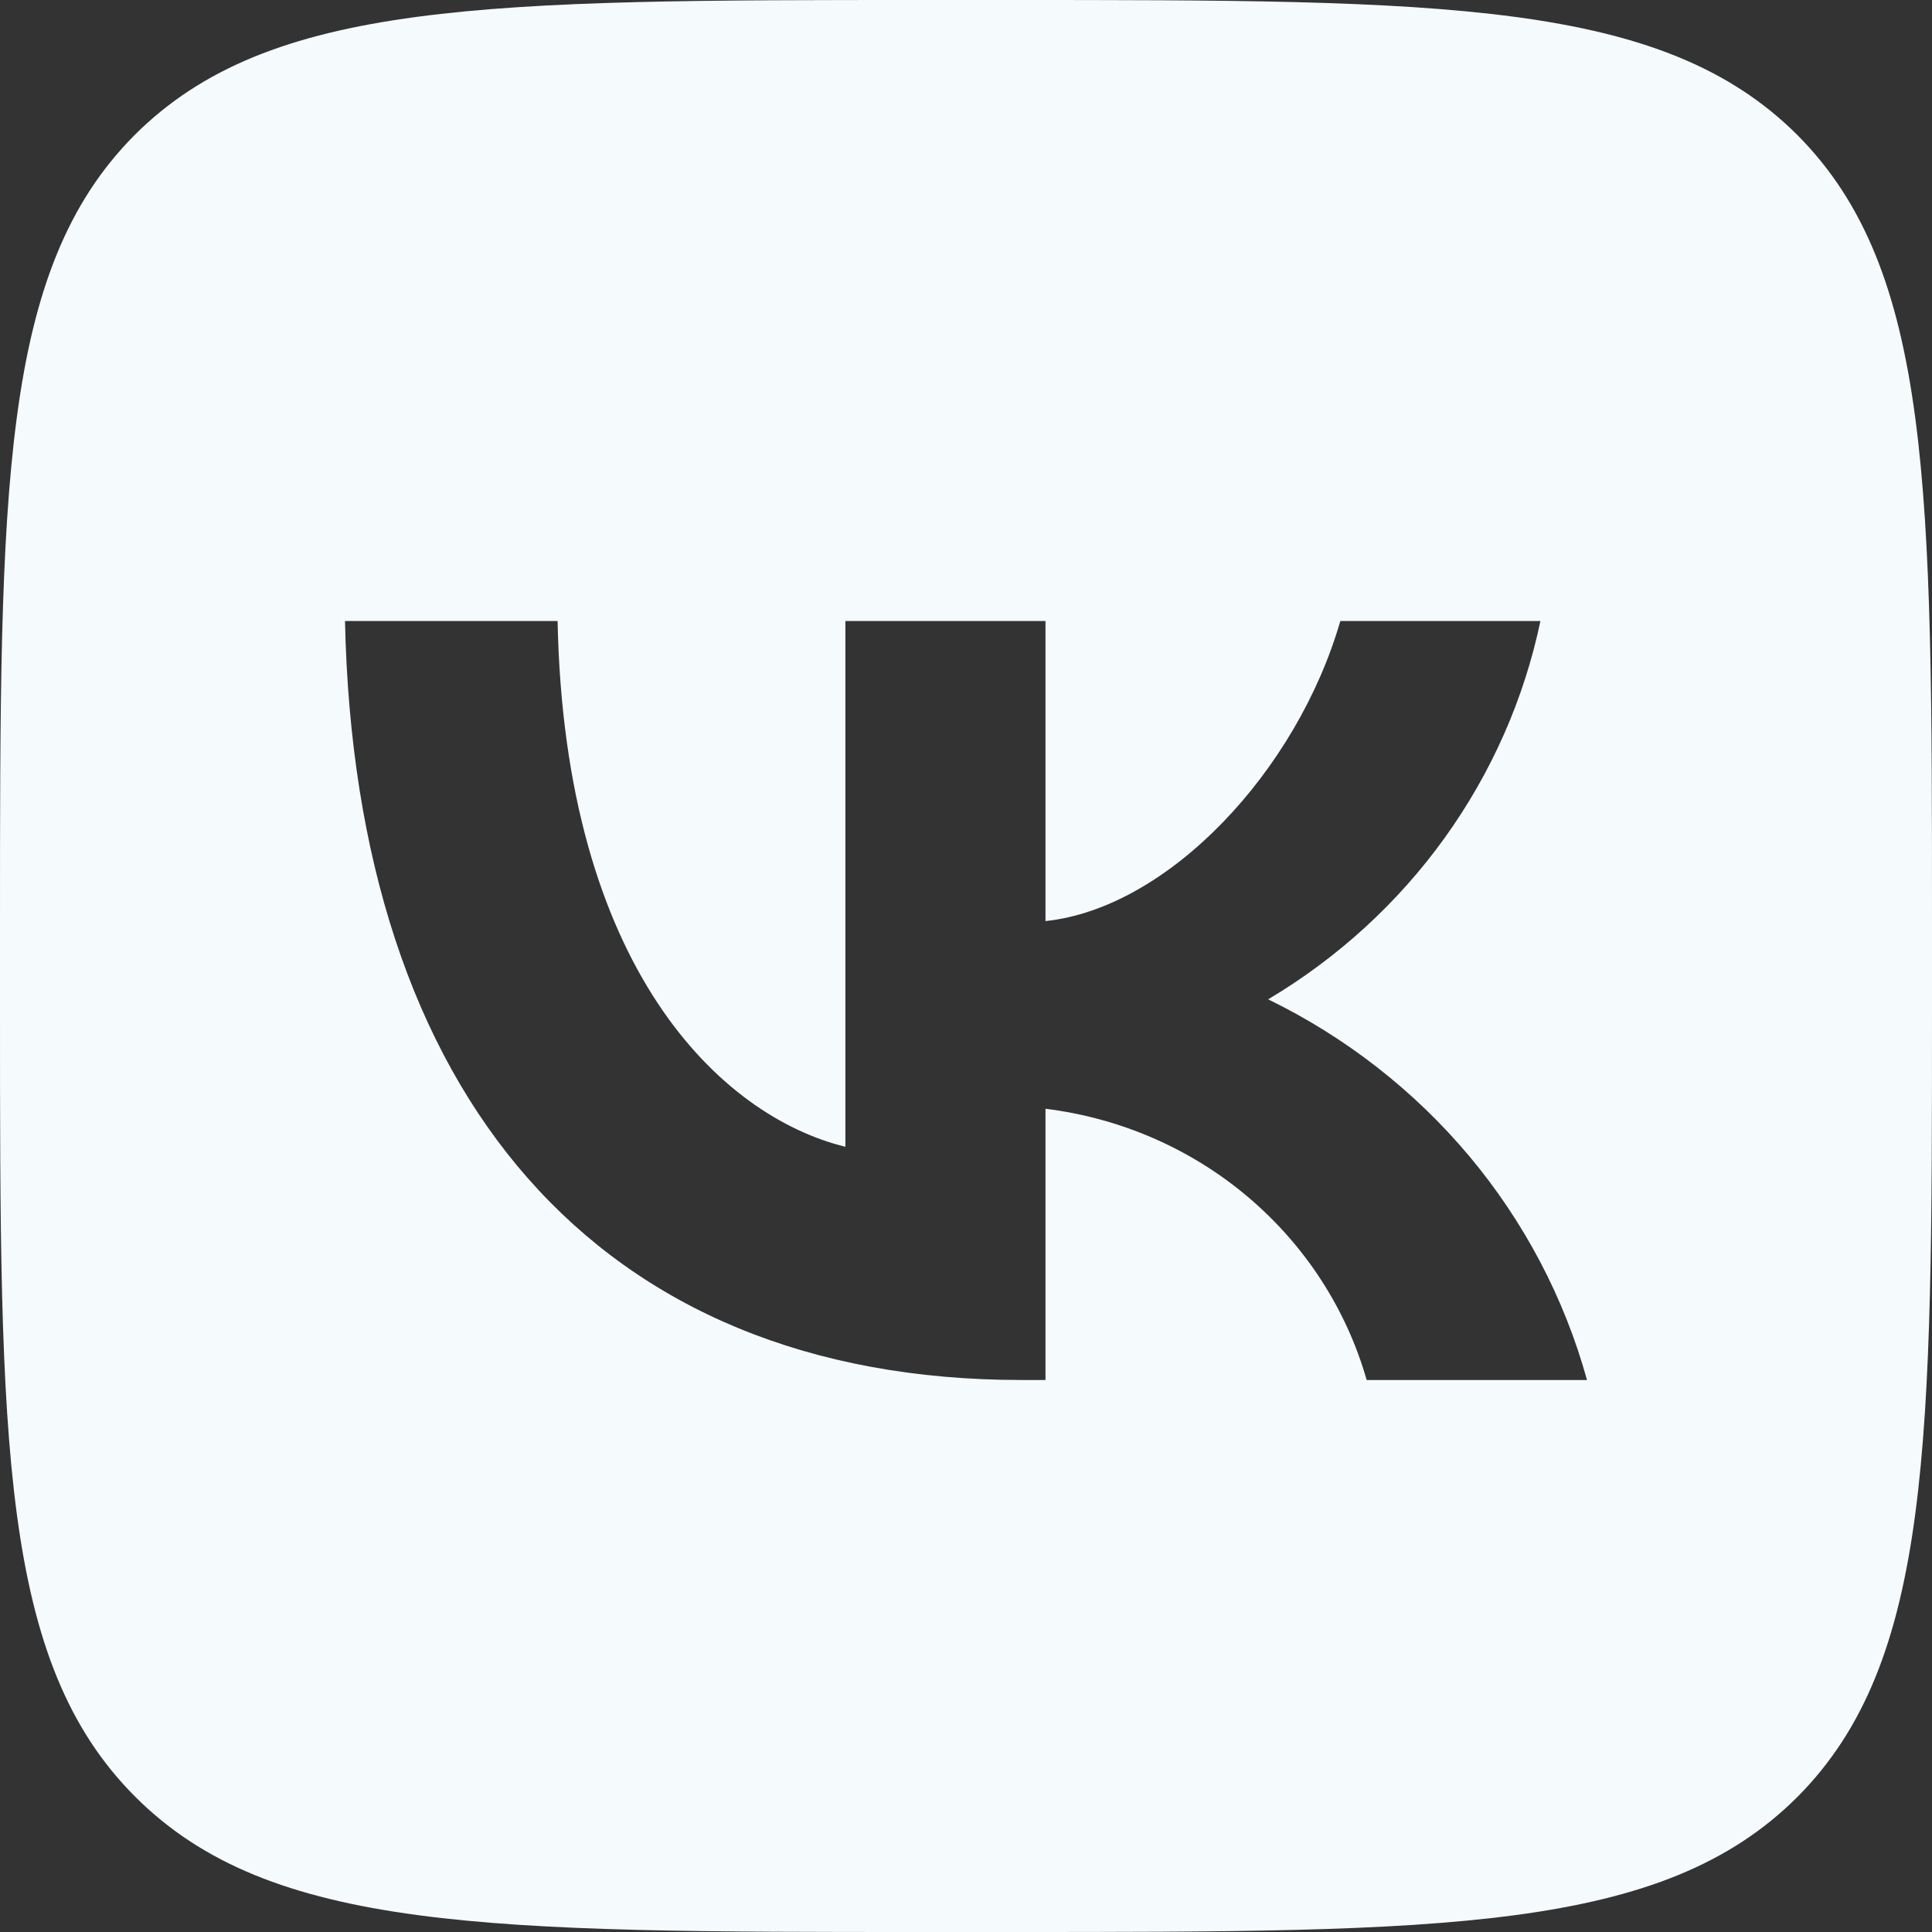 <?xml version="1.0" encoding="UTF-8"?> <svg xmlns="http://www.w3.org/2000/svg" width="28" height="28" viewBox="0 0 28 28" fill="none"><rect x="0" y="0" width="28" height="28" fill="#333333" stroke="none"/><path fill-rule="evenodd" clip-rule="evenodd" d="M14.583 28H13.417C7.093 28 3.92 28 1.96 26.04C0 24.08 0 20.907 0 14.607V13.417C0 7.093 0 3.92 1.948 1.96C3.908 0 7.07 0 13.417 0H14.583C20.918 0 24.092 0 26.052 1.96C28 3.92 28 7.093 28 13.393V14.583C28 20.907 28 24.08 26.052 26.04C24.092 28 20.93 28 14.583 28ZM5 9C5.146 15.871 8.654 20 14.804 20H15.152V16.069C16.237 16.203 17.258 16.647 18.085 17.346C18.913 18.046 19.512 18.969 19.807 20H23C22.672 18.813 22.09 17.707 21.294 16.756C20.497 15.806 19.504 15.031 18.379 14.483C19.387 13.884 20.257 13.088 20.936 12.145C21.615 11.201 22.088 10.131 22.325 9H19.425C18.795 11.18 16.929 13.162 15.152 13.349V9H12.252V16.62C10.453 16.179 8.182 14.043 8.081 9H5Z" fill="#F5FAFC"></path></svg> 